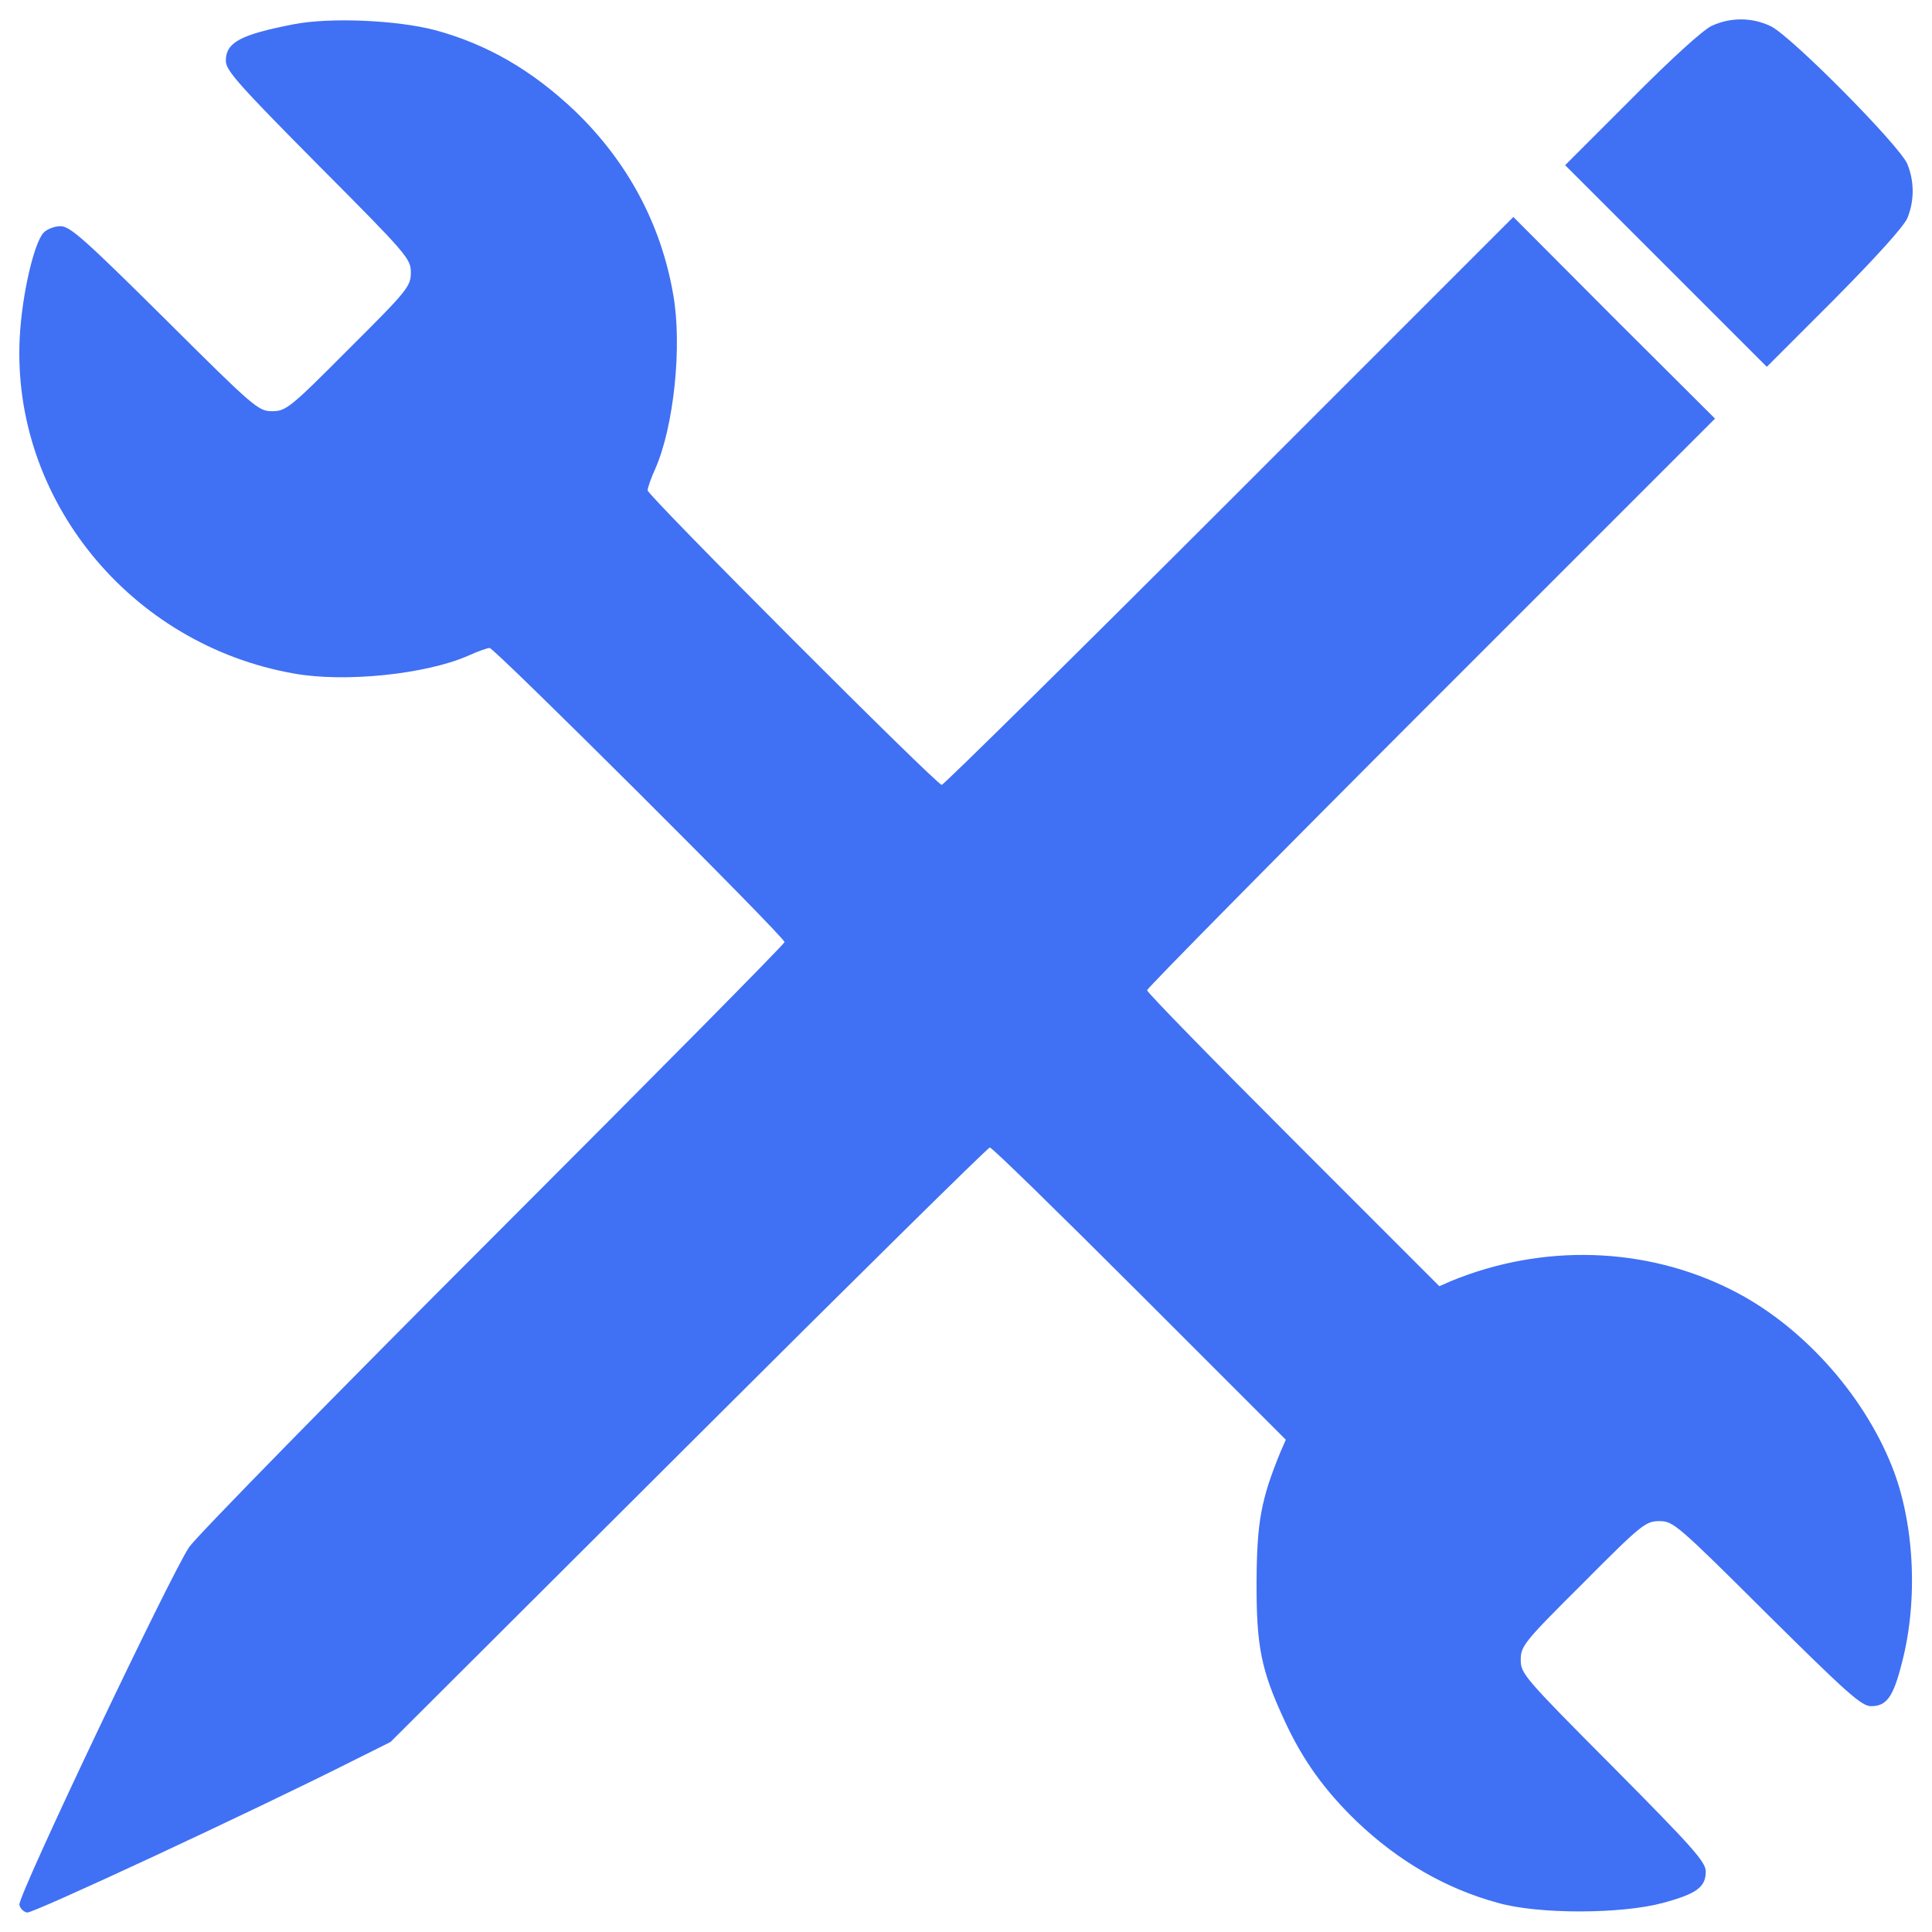 <svg width="54" height="54" viewBox="0 0 54 54" fill="#4070F4" xmlns="http://www.w3.org/2000/svg">
<path d="M8.215 0.677C6.726 0.966 6.312 1.183 6.312 1.701C6.312 1.969 6.674 2.373 8.898 4.617C11.39 7.119 11.483 7.233 11.483 7.616C11.483 7.999 11.4 8.112 9.746 9.756C8.102 11.411 7.988 11.493 7.605 11.493C7.223 11.493 7.109 11.401 4.606 8.908C2.362 6.685 1.959 6.322 1.69 6.322C1.525 6.322 1.308 6.405 1.214 6.509C0.946 6.808 0.615 8.236 0.552 9.425C0.315 13.944 3.634 18.018 8.215 18.825C9.642 19.083 11.907 18.845 13.086 18.328C13.355 18.204 13.624 18.111 13.686 18.111C13.82 18.111 21.928 26.187 21.928 26.332C21.928 26.384 18.267 30.086 13.8 34.553C9.332 39.02 5.506 42.929 5.289 43.239C4.771 44.005 0.49 53.002 0.542 53.239C0.563 53.343 0.656 53.436 0.759 53.456C0.914 53.487 7.068 50.623 9.88 49.206L10.915 48.689L19.239 40.387C23.819 35.816 27.615 32.072 27.666 32.072C27.729 32.072 29.61 33.913 31.855 36.157L35.939 40.241L35.794 40.572C35.246 41.906 35.132 42.538 35.122 44.171C35.112 46.012 35.246 46.673 35.898 48.08C36.404 49.187 37.025 50.045 37.914 50.903C39.093 52.03 40.427 52.796 41.875 53.188C43.013 53.509 45.318 53.499 46.477 53.188C47.428 52.93 47.676 52.744 47.676 52.309C47.676 52.04 47.314 51.637 45.09 49.393C42.598 46.891 42.505 46.777 42.505 46.394C42.505 46.011 42.588 45.898 44.242 44.254C45.886 42.599 46 42.516 46.383 42.516C46.766 42.516 46.879 42.609 49.382 45.102C51.626 47.325 52.029 47.688 52.298 47.688C52.732 47.688 52.918 47.429 53.156 46.488C53.621 44.73 53.508 42.548 52.877 40.976C52.06 38.929 50.323 37.016 48.399 36.054C46 34.844 43.125 34.751 40.56 35.805L40.23 35.95L36.147 31.866C33.902 29.621 32.061 27.739 32.061 27.677C32.061 27.625 35.629 24.006 39.993 19.642L47.935 11.7L45.112 8.887L42.299 6.064L34.358 14.006C29.994 18.37 26.374 21.938 26.322 21.938C26.178 21.938 18.101 13.851 18.101 13.706C18.101 13.644 18.194 13.364 18.318 13.096C18.836 11.917 19.073 9.652 18.815 8.225C18.473 6.25 17.532 4.512 16.074 3.106C14.864 1.958 13.613 1.235 12.155 0.841C11.089 0.563 9.238 0.48 8.215 0.677Z"/>
<path d="M47.832 0.728C47.583 0.852 46.705 1.648 45.587 2.776L43.746 4.617L46.57 7.44L49.383 10.253L51.264 8.371C52.453 7.171 53.208 6.333 53.312 6.096C53.509 5.61 53.509 5.072 53.312 4.586C53.095 4.068 50.044 0.987 49.486 0.729C48.959 0.48 48.359 0.48 47.832 0.728Z" />
</svg>
